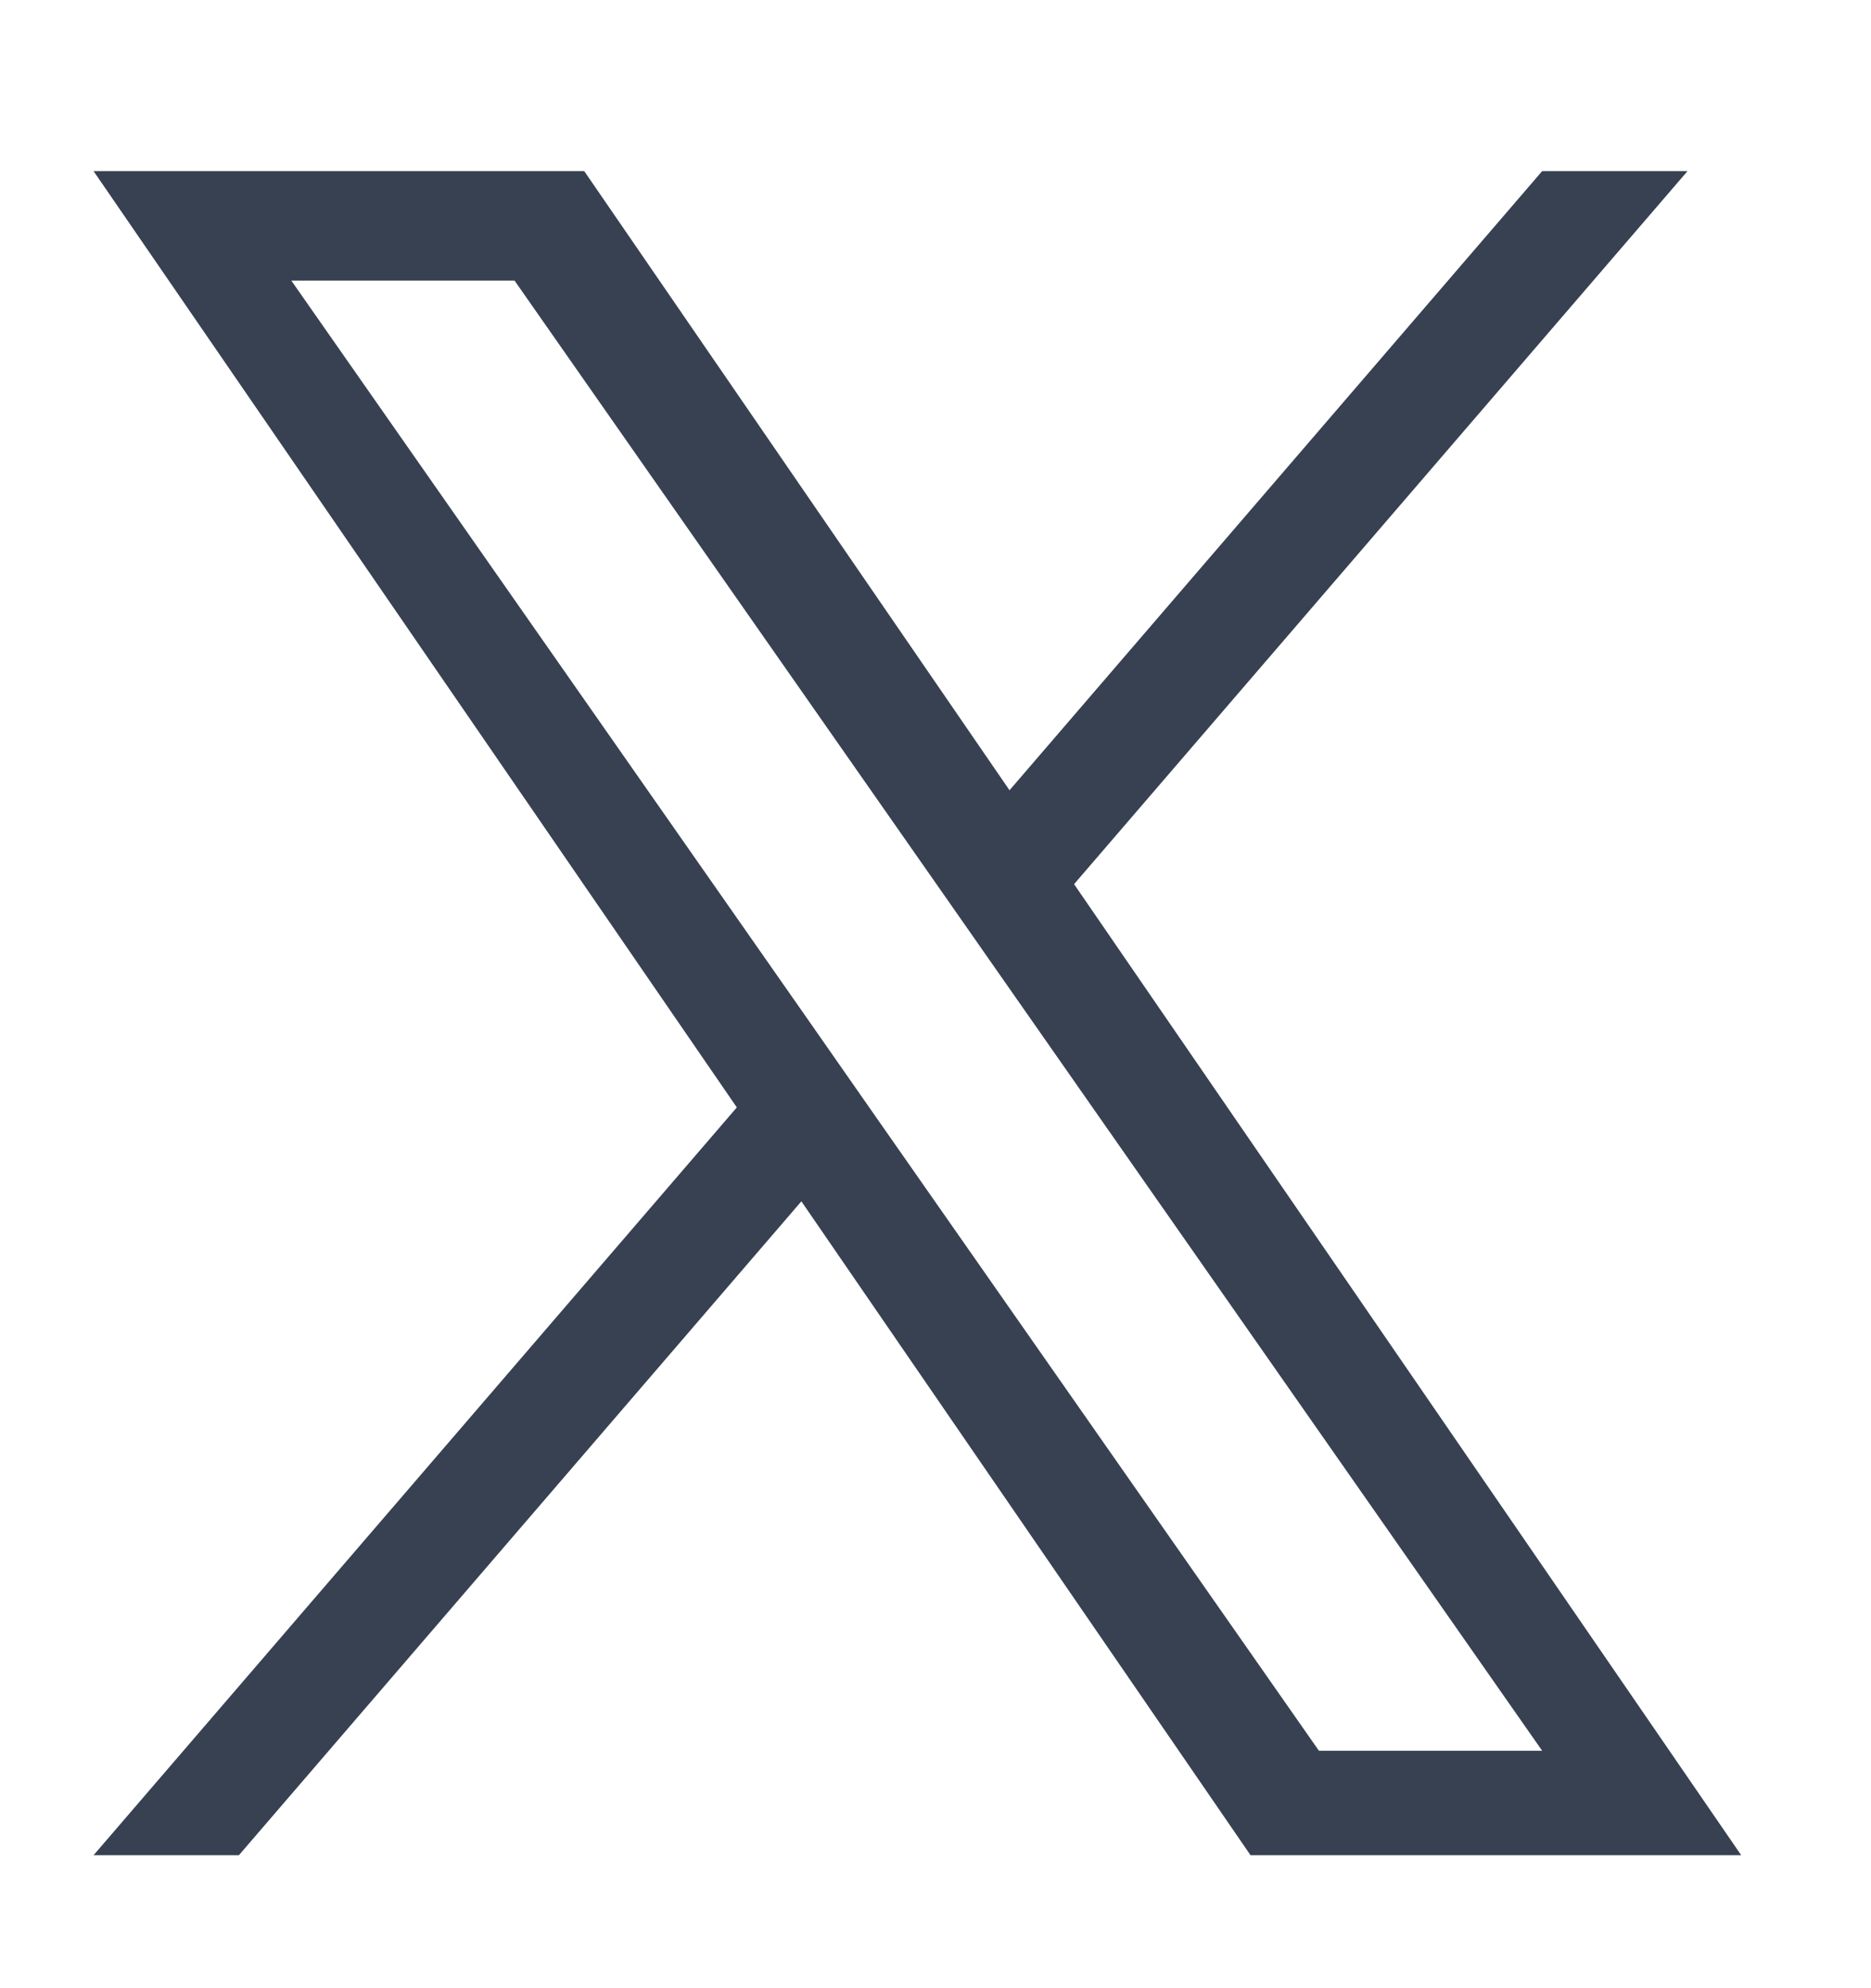 <?xml version="1.0" encoding="utf-8"?>
<svg xmlns="http://www.w3.org/2000/svg" width="16" height="17" viewBox="0 0 16 17" fill="none">
<path d="M9.185 7.56L14.431 1.463H13.188L8.633 6.757L4.996 1.463H0.8L6.301 9.469L0.8 15.863H2.043L6.853 10.272L10.694 15.863H14.89L9.185 7.56H9.185ZM7.483 9.54L6.926 8.742L2.491 2.399H4.4L7.979 7.518L8.536 8.315L13.188 14.97H11.279L7.483 9.54V9.54Z" fill="#374151"/>
</svg>